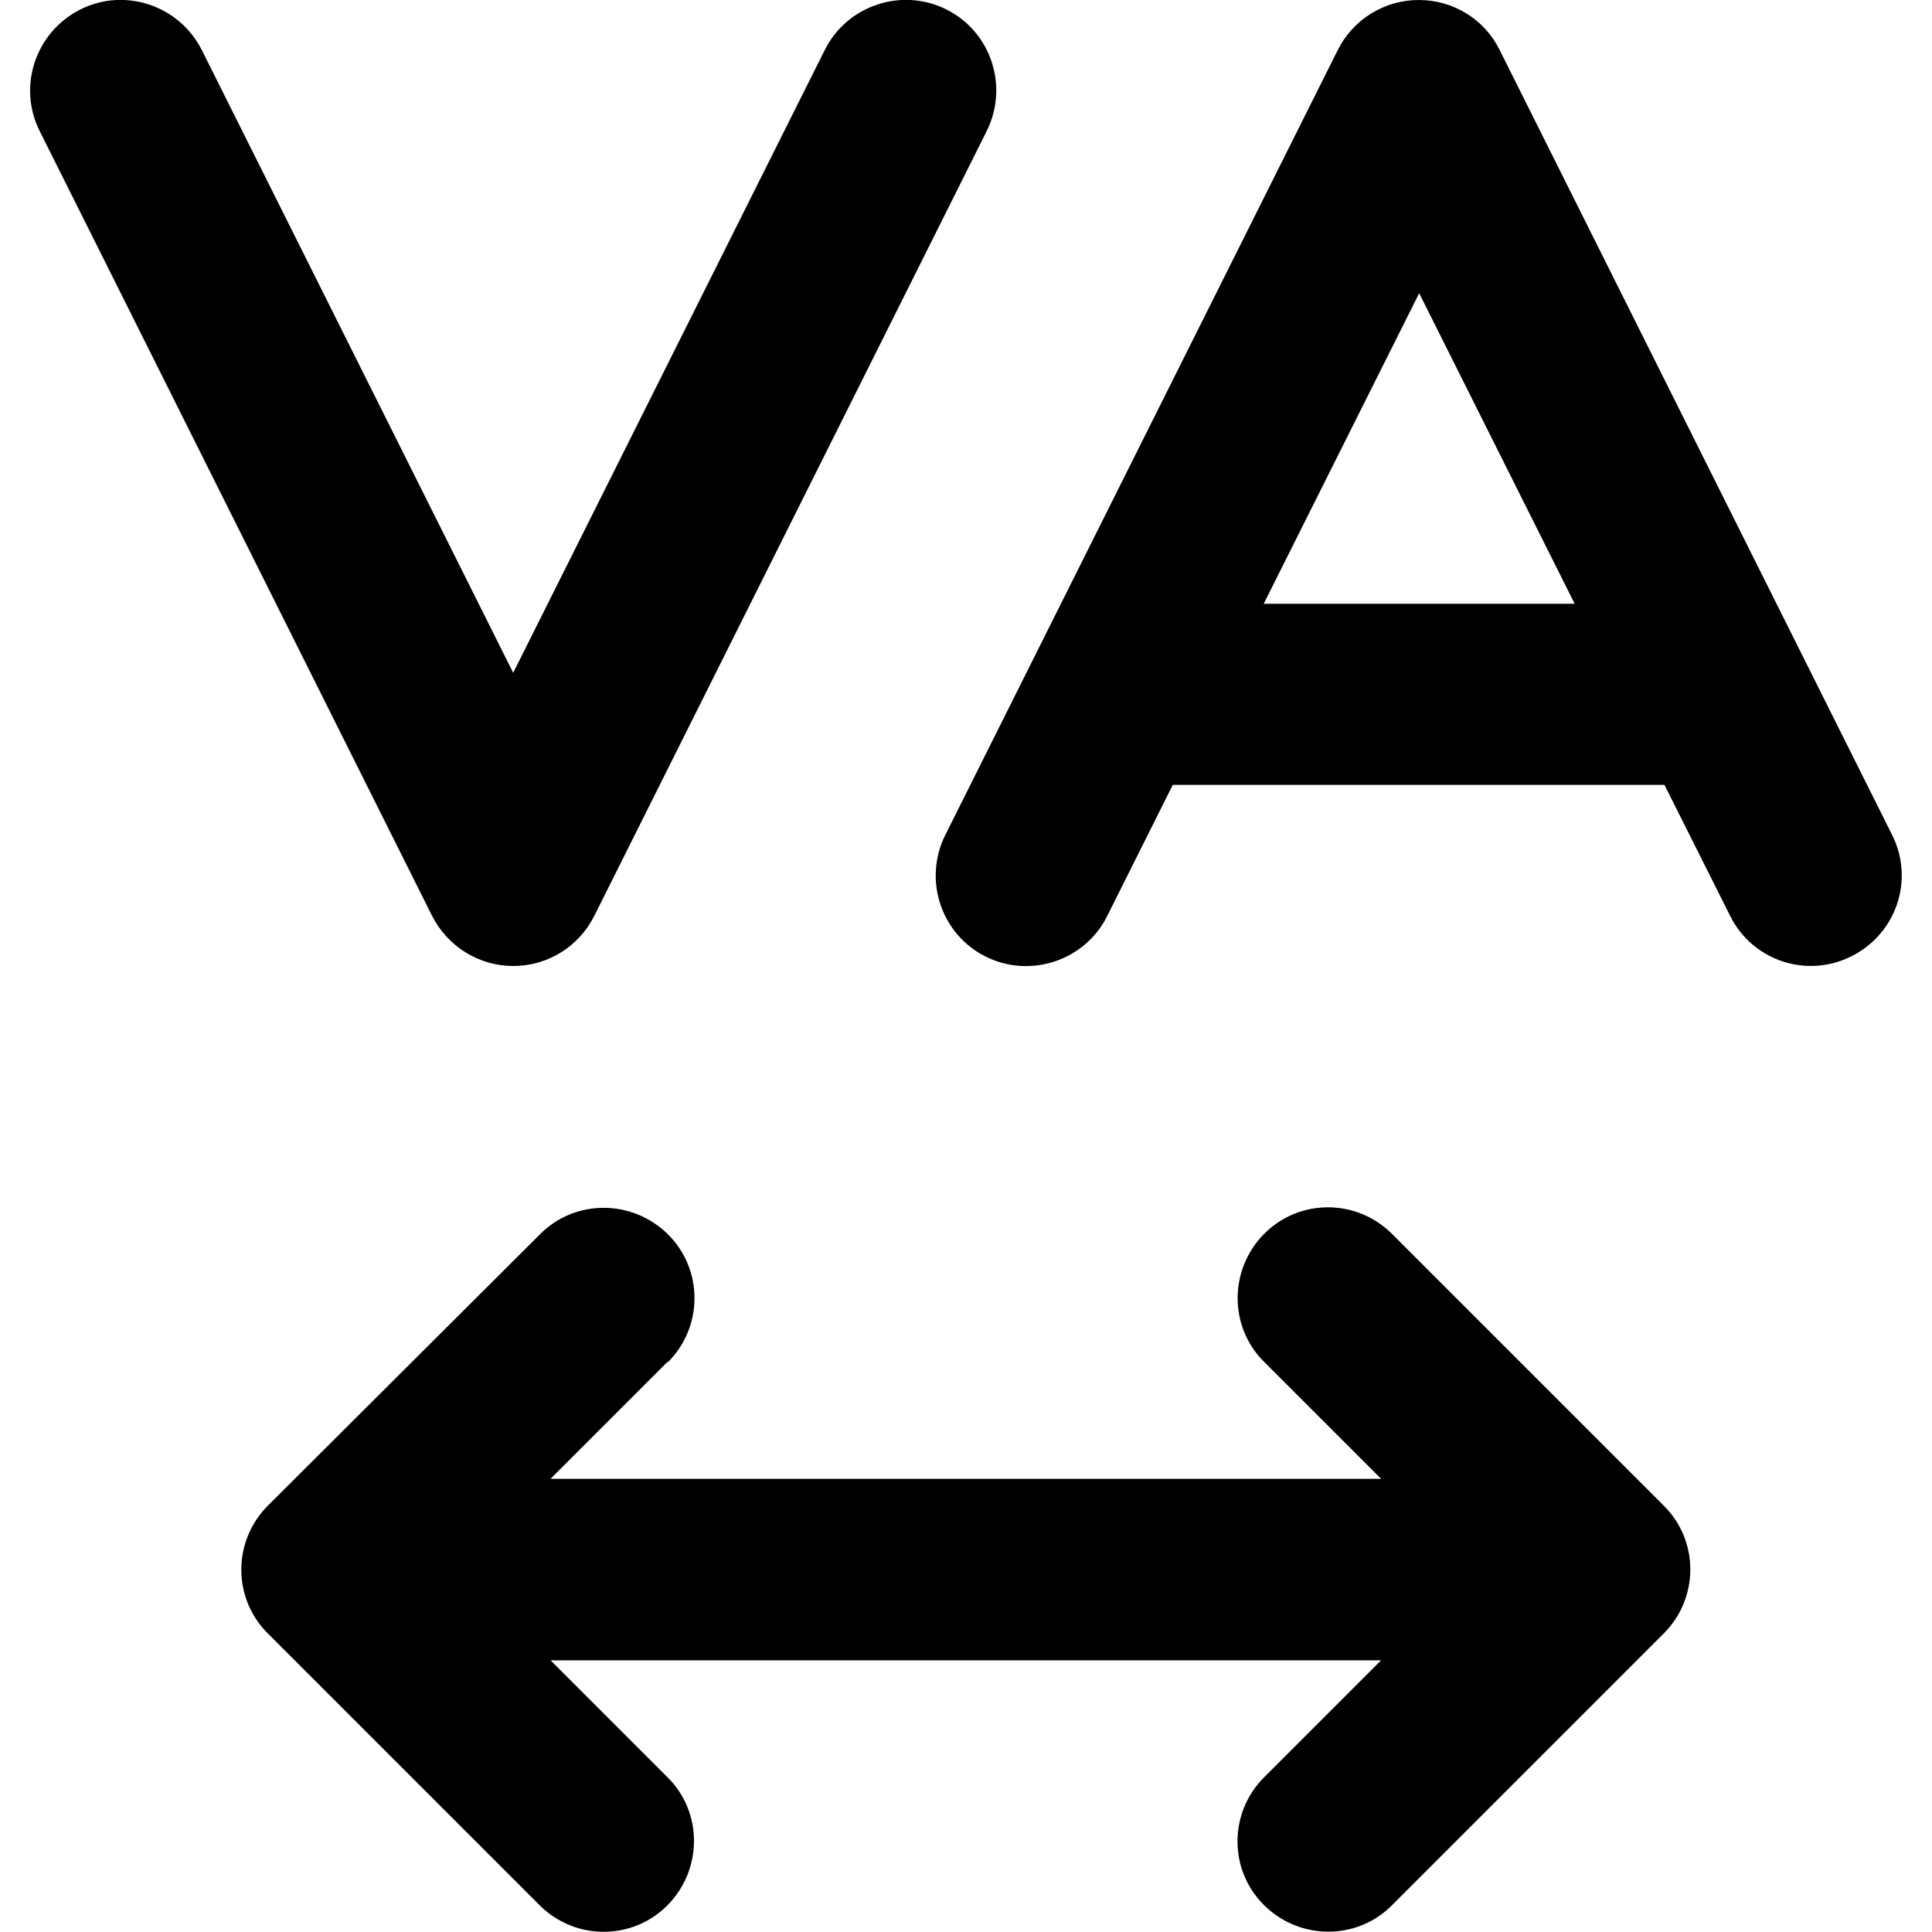 <svg xmlns="http://www.w3.org/2000/svg" viewBox="0 0 512 512"><!--! Font Awesome Pro 7.0.0 by @fontawesome - https://fontawesome.com License - https://fontawesome.com/license (Commercial License) Copyright 2025 Fonticons, Inc. --><path style="fill:currentColor;opacity:.4" d=""/><path style="fill:currentColor;opacity:1" d="M21.3 2.5C9.4 8.5 4.6 22.9 10.5 34.7l104 208c4.1 8.1 12.4 13.3 21.5 13.3s17.4-5.1 21.5-13.3l104-208c5.9-11.9 1.1-26.3-10.7-32.2s-26.3-1.1-32.2 10.7L136 178.3 53.5 13.3C47.5 1.4 33.1-3.4 21.3 2.5zM417.2 160l-82.3 0 41.2-82.3 41.2 82.3zM310.8 208l130.3 0 17.4 34.7c5.9 11.9 20.3 16.7 32.2 10.7s16.7-20.3 10.7-32.2l-104-208C393.4 5.1 385.1 0 376 0s-17.4 5.1-21.5 13.3l-104 208c-5.9 11.9-1.1 26.3 10.7 32.2s26.3 1.1 32.2-10.7L310.8 208zM177 361c9.4-9.4 9.4-24.6 0-33.9s-24.6-9.4-33.9 0L71 399c-9.4 9.4-9.4 24.6 0 33.9l72 72c9.4 9.4 24.6 9.4 33.9 0s9.4-24.6 0-33.9l-31-31 220.1 0-31 31c-9.4 9.4-9.4 24.6 0 33.9s24.6 9.4 33.9 0l72-72c9.4-9.4 9.4-24.6 0-33.9l-72-72c-9.4-9.4-24.6-9.4-33.9 0s-9.4 24.6 0 33.9l31 31-220.1 0 31-31z"/></svg>